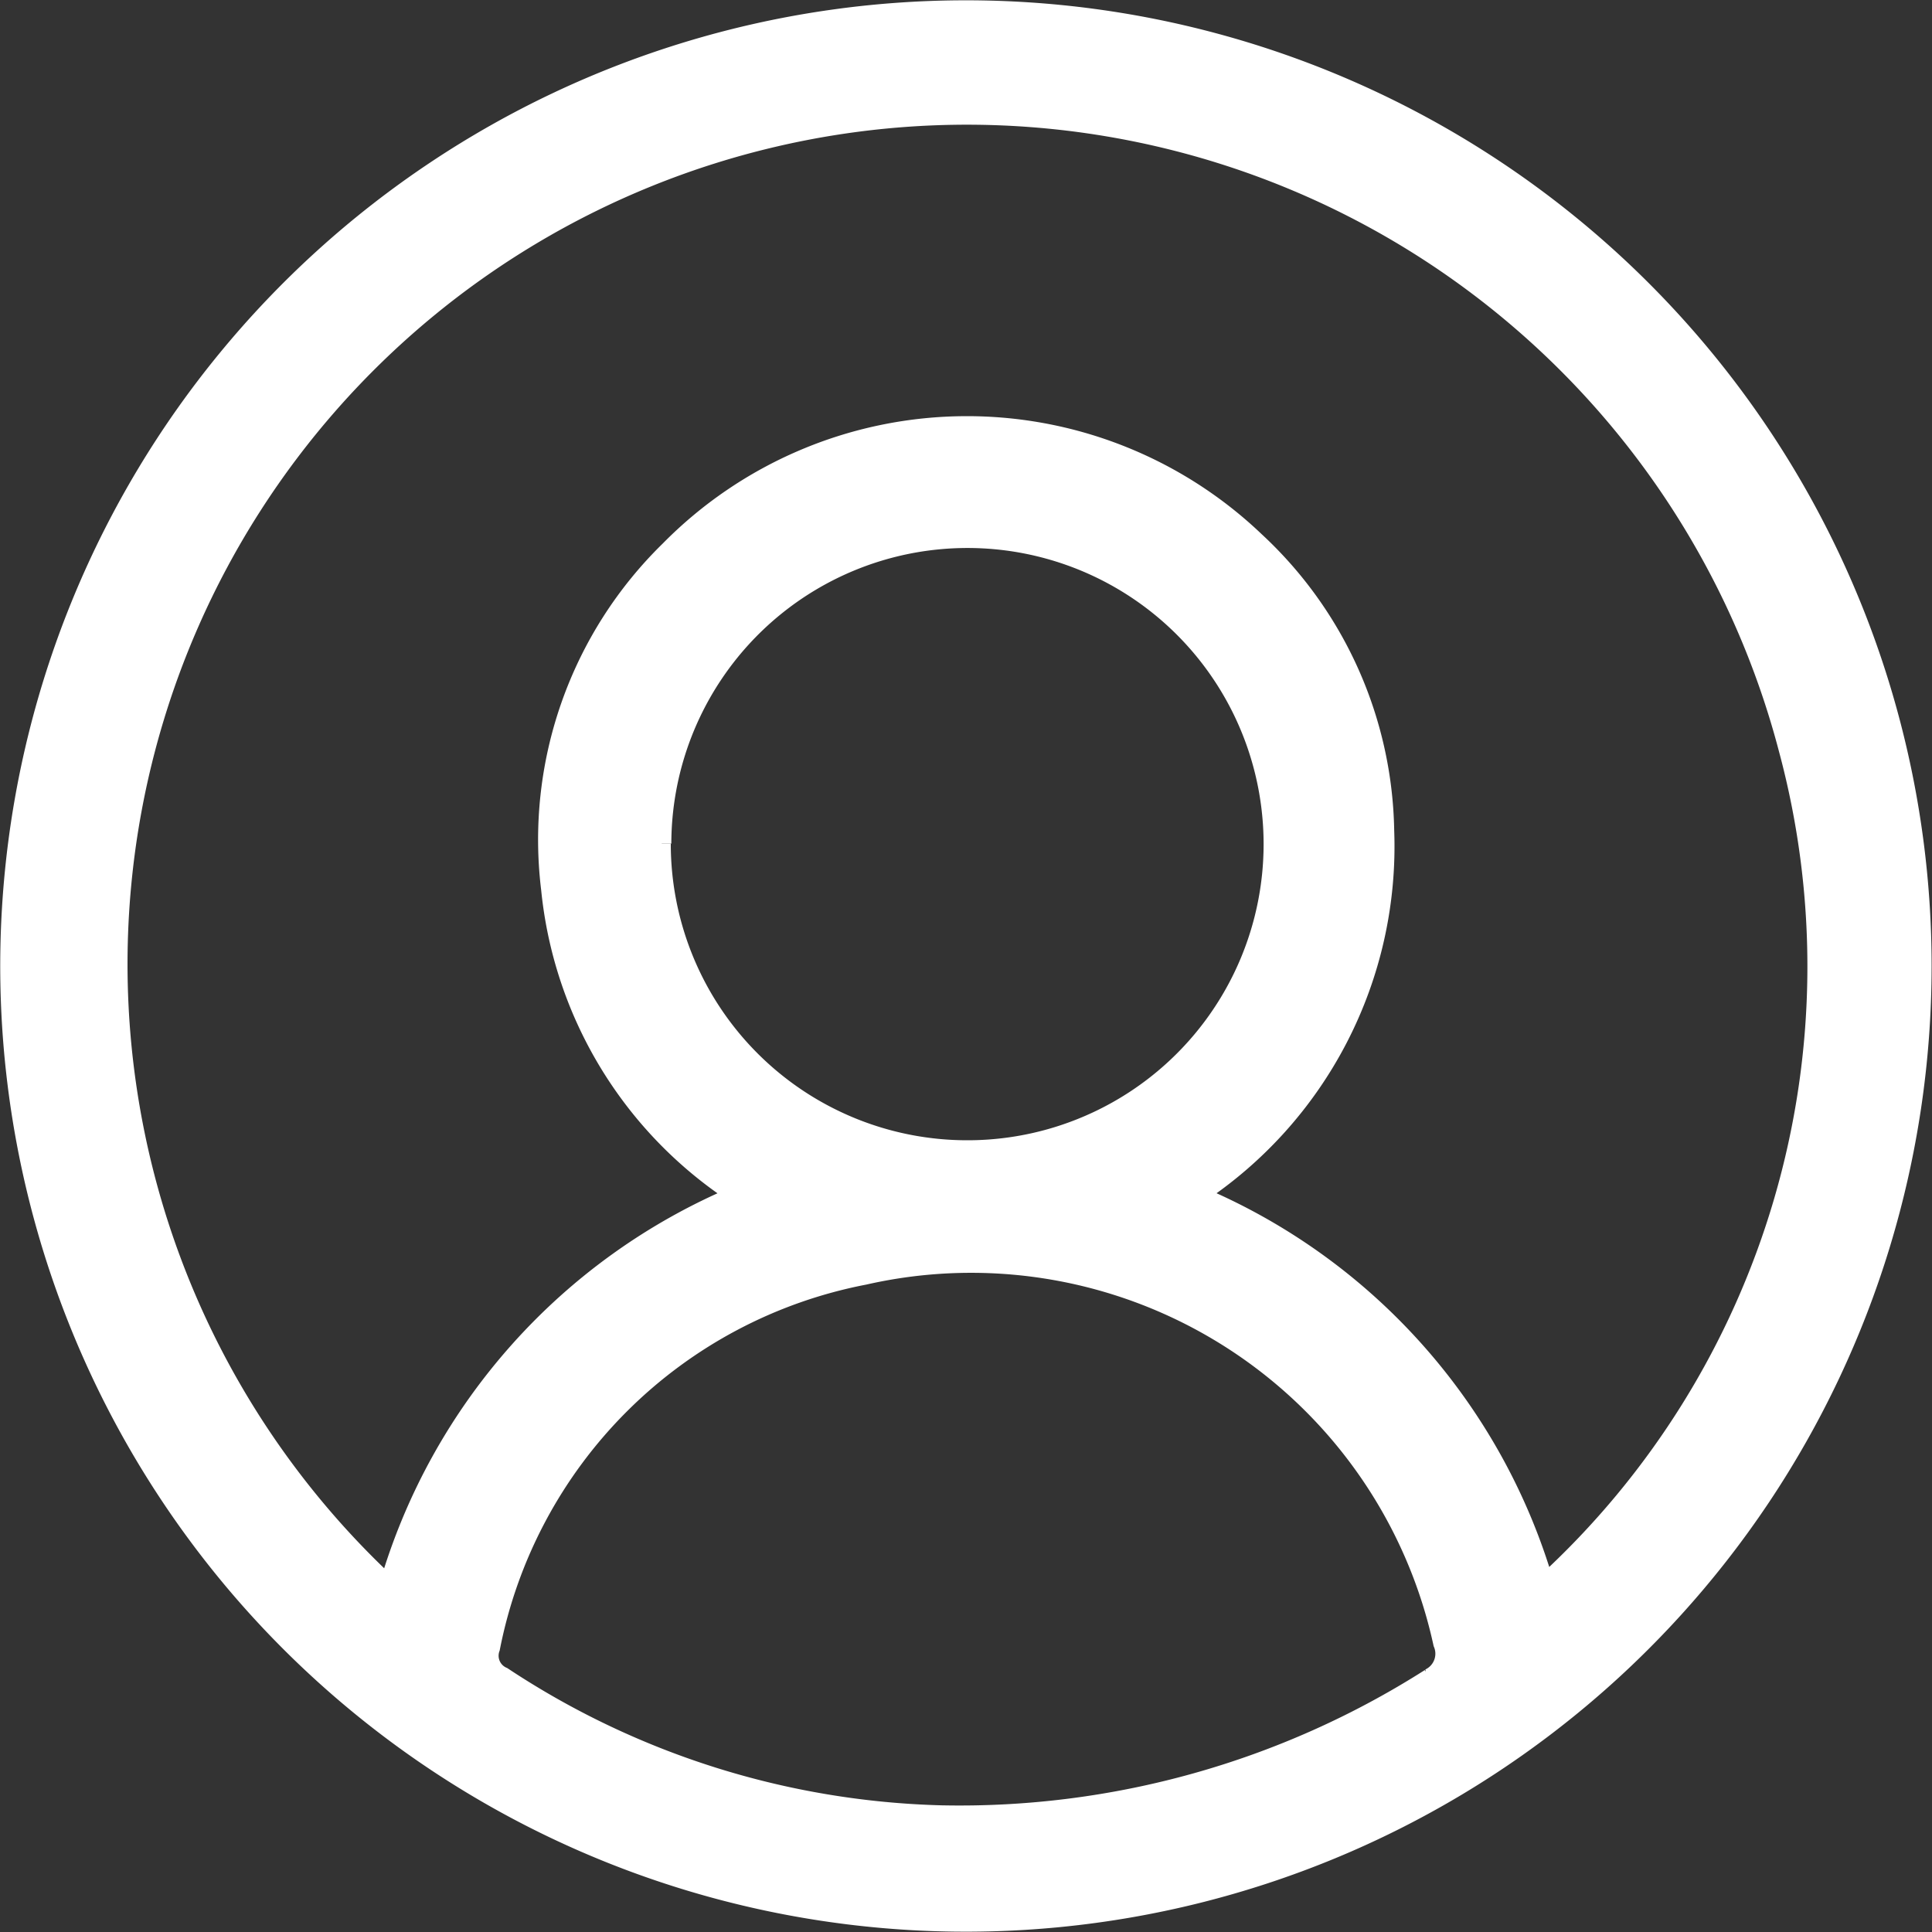 <svg xmlns="http://www.w3.org/2000/svg" xmlns:xlink="http://www.w3.org/1999/xlink" width="25" height="25" viewBox="0 0 25 25">
  <rect x="0" y="0" width="25" height="25" fill="#333333" stroke="none"/>
  <defs>
    <clipPath id="clip-path">
      <rect id="Rectángulo_33" data-name="Rectángulo 33" width="25" height="25" fill="none"/>
    </clipPath>
  </defs>
  <g id="Grupo_43" data-name="Grupo 43" clip-path="url(#clip-path)">
    <path id="Trazado_72" data-name="Trazado 72" d="M12.5.125A12.371,12.371,0,1,0,24.866,12.5,12.37,12.37,0,0,0,12.5.125m6,21.587a11.338,11.338,0,0,1-6.314,1.77A10.789,10.789,0,0,1,6.5,21.691a.294.294,0,0,1-.159-.371,6.108,6.108,0,0,1,4.84-4.824,6.247,6.247,0,0,1,7.486,4.763.35.35,0,0,1-.169.453m-9.942-10.8a3.957,3.957,0,1,1,3.943,3.964,3.961,3.961,0,0,1-3.943-3.964M19.982,20.5a7.849,7.849,0,0,0-4.5-5.039,5.4,5.4,0,0,0,2.43-4.713A5.224,5.224,0,0,0,16.237,7a5.4,5.4,0,0,0-7.577.118A5.234,5.234,0,0,0,7.123,11.5a5.352,5.352,0,0,0,2.415,3.961,7.87,7.87,0,0,0-4.51,5.058A10.987,10.987,0,1,1,23.137,9.689,10.832,10.832,0,0,1,19.982,20.5" transform="translate(0.004 0.004)" fill="#fff"/>
    <path id="Trazado_73" data-name="Trazado 73" d="M12.5.125A12.371,12.371,0,1,0,24.866,12.5,12.37,12.37,0,0,0,12.5.125Zm6,21.587a11.338,11.338,0,0,1-6.314,1.77A10.789,10.789,0,0,1,6.5,21.691a.294.294,0,0,1-.159-.371,6.108,6.108,0,0,1,4.84-4.824,6.247,6.247,0,0,1,7.486,4.763A.35.35,0,0,1,18.493,21.712Zm-9.942-10.8a3.957,3.957,0,1,1,3.943,3.964A3.961,3.961,0,0,1,8.551,10.914ZM19.982,20.5a7.849,7.849,0,0,0-4.5-5.039,5.4,5.4,0,0,0,2.43-4.713A5.224,5.224,0,0,0,16.237,7a5.4,5.4,0,0,0-7.577.118A5.234,5.234,0,0,0,7.123,11.5a5.352,5.352,0,0,0,2.415,3.961,7.87,7.87,0,0,0-4.51,5.058A10.987,10.987,0,1,1,23.137,9.689,10.832,10.832,0,0,1,19.982,20.5Z" transform="translate(0.004 0.004)" fill="none" stroke="#fff" stroke-width="0.25"/>
  </g>
</svg>
